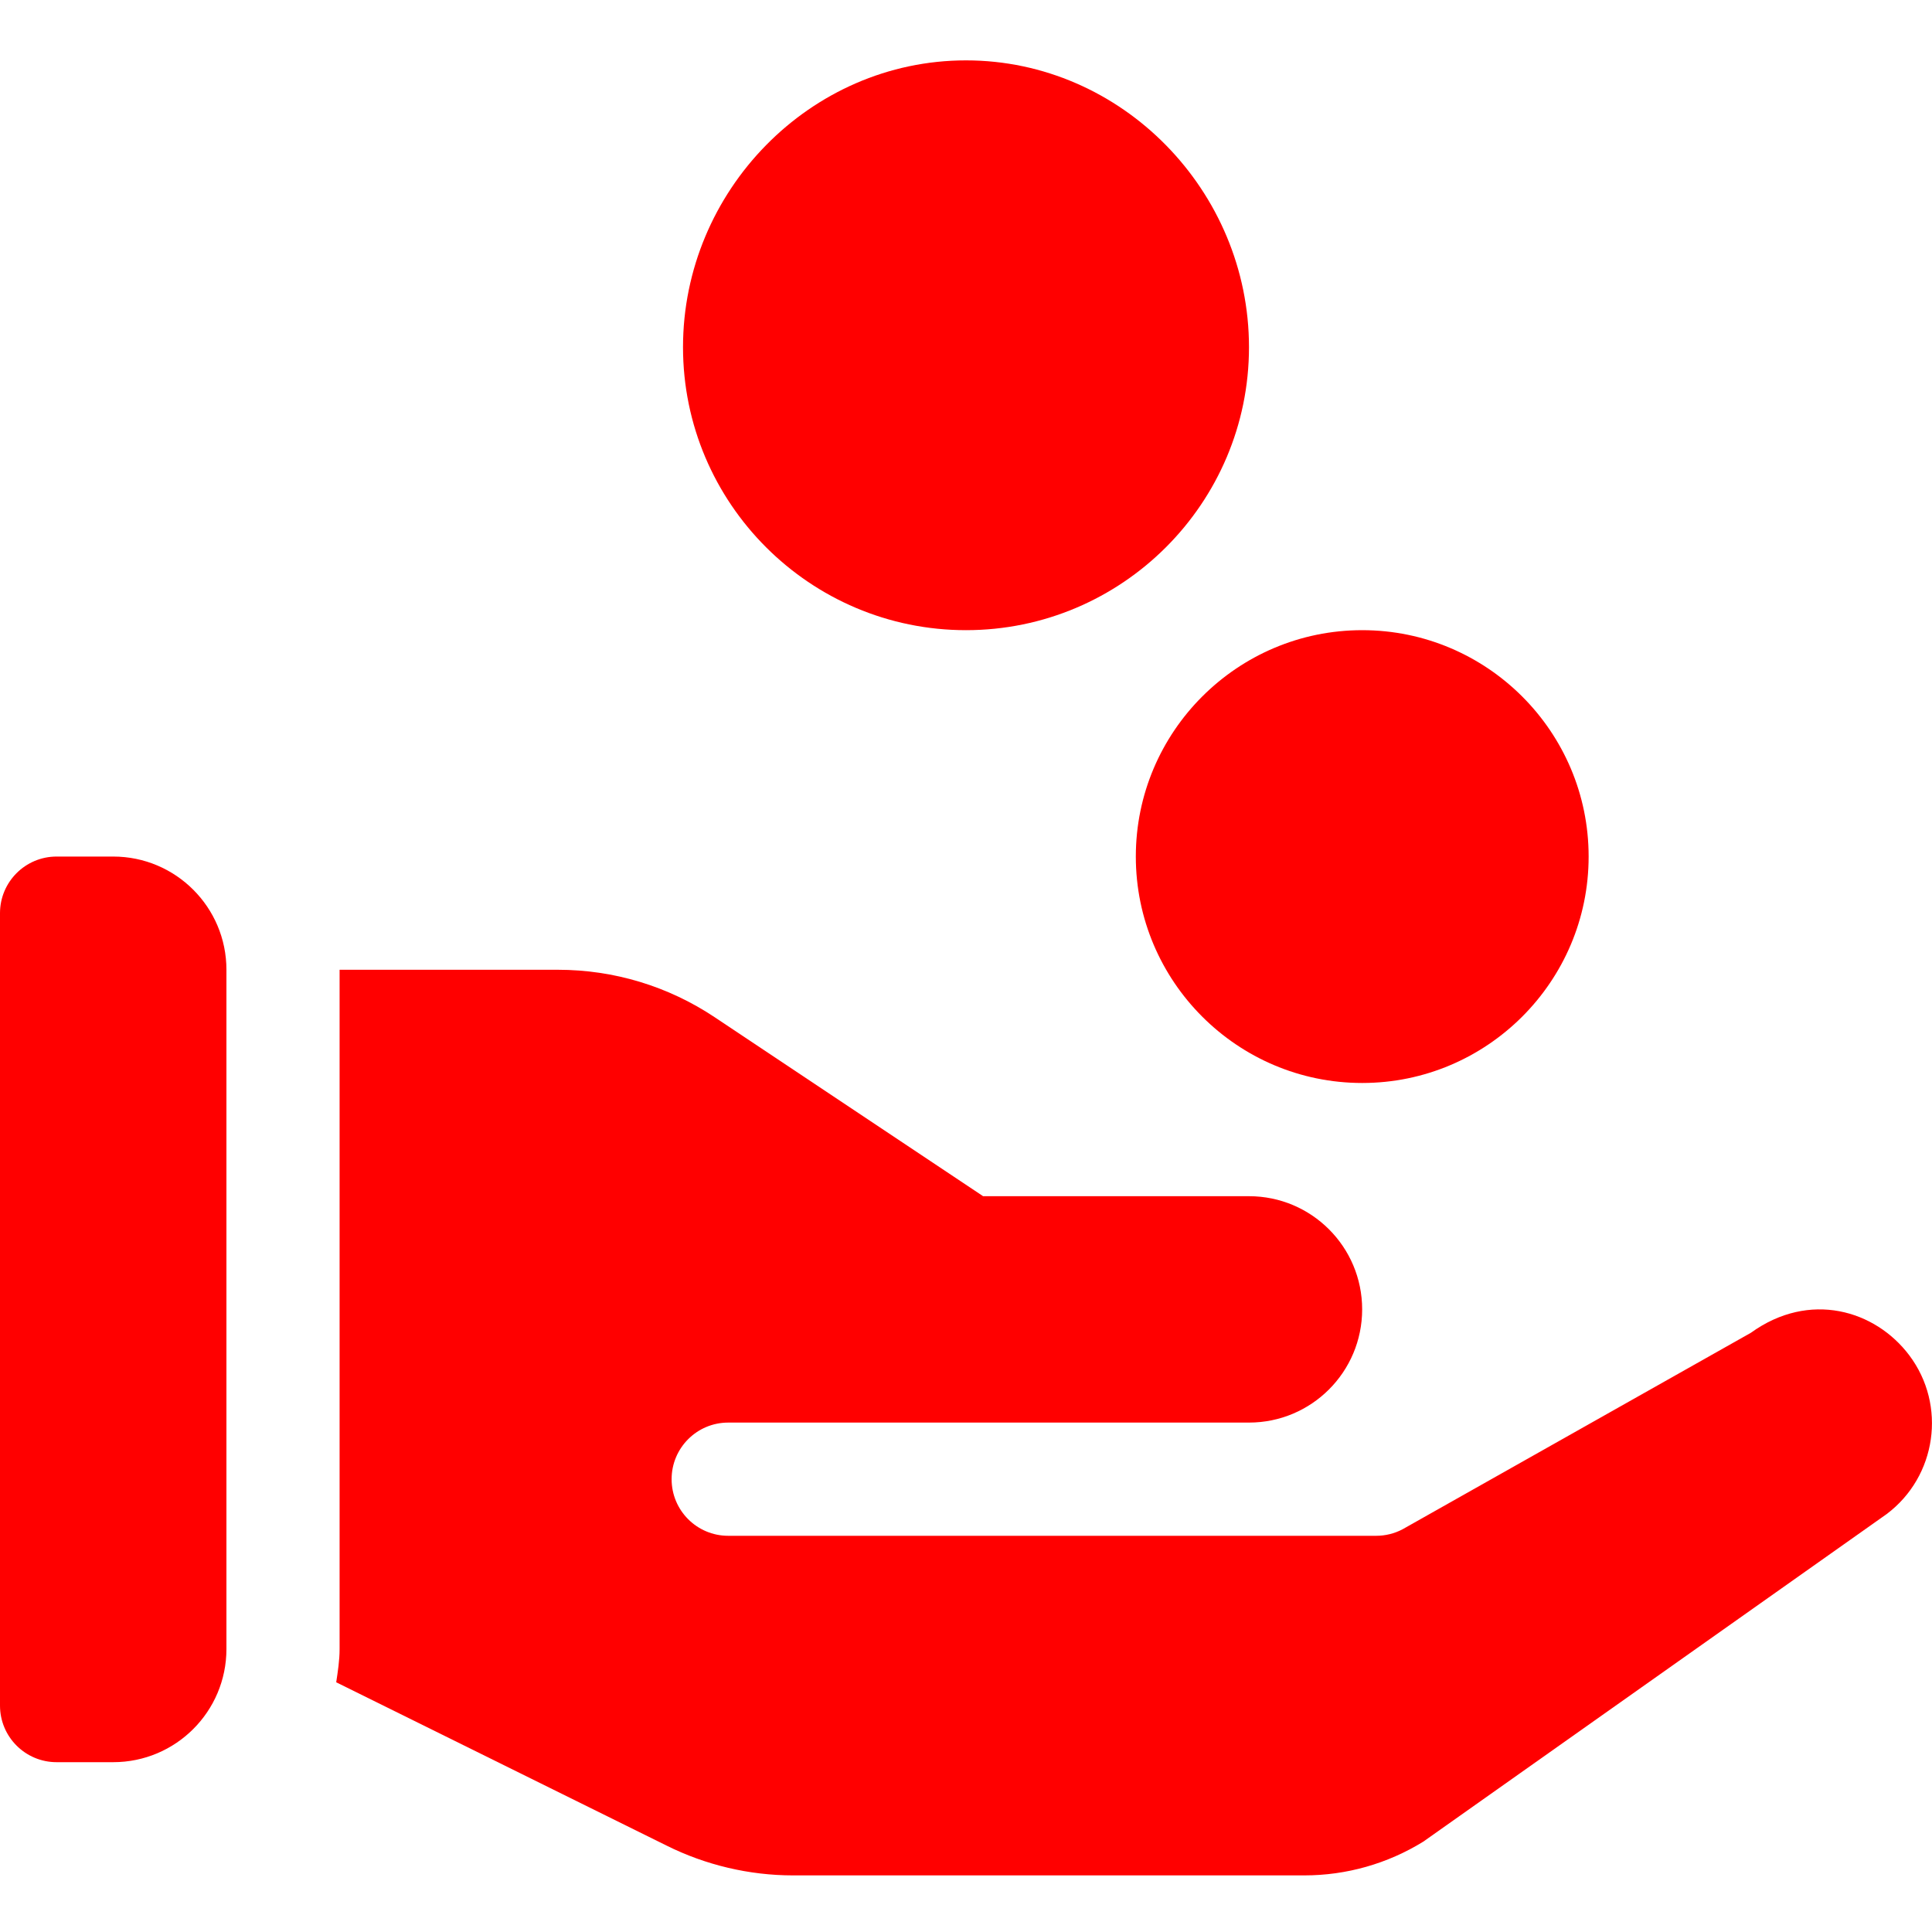 <svg width="40" height="40" viewBox="0 0 40 40" fill="none" xmlns="http://www.w3.org/2000/svg">
<g clip-path="url(#clip0_10585_58669)">
<path d="M20 1.25C16.769 1.25 14.141 3.957 14.141 7.188C14.141 10.418 16.769 13.047 20 13.047C23.231 13.047 25.859 10.418 25.859 7.188C25.859 3.957 23.231 1.25 20 1.25Z" fill="#FF0000"/>
<path d="M28.203 22.422C30.788 22.422 32.891 20.32 32.891 17.734C32.891 15.149 30.788 13.047 28.203 13.047C25.618 13.047 23.516 15.149 23.516 17.734C23.516 20.32 25.618 22.422 28.203 22.422Z" fill="#FF0000"/>
<path d="M1.172 36.484H2.344C3.638 36.484 4.688 35.435 4.688 34.141V20.078C4.688 18.784 3.638 17.734 2.344 17.734H1.172C0.525 17.734 0 18.259 0 18.906V35.312C0 35.96 0.525 36.484 1.172 36.484Z" fill="#FF0000"/>
<path d="M7.031 20.078V34.141C7.031 34.377 6.995 34.603 6.961 34.83L13.799 38.21C14.608 38.614 15.514 38.828 16.418 38.828C16.778 38.828 27.004 38.828 27.004 38.828C27.875 38.828 28.726 38.587 29.468 38.129L39.063 31.346C40.096 30.567 40.307 29.096 39.531 28.062C38.827 27.124 37.464 26.718 36.25 27.594L29.037 31.663C28.869 31.751 28.682 31.797 28.492 31.797C28.07 31.797 14.574 31.797 15.077 31.797C14.43 31.797 13.905 31.273 13.905 30.625C13.905 29.977 14.43 29.453 15.077 29.453H25.859C27.153 29.453 28.202 28.404 28.202 27.109C28.202 25.815 27.153 24.766 25.859 24.766H20.354L14.799 21.062C13.834 20.418 12.71 20.078 11.549 20.078H7.031Z" fill="#FF0000"/>
</g>
<defs>
<clipPath id="clip0_10585_58669">
<rect width="40" height="40" fill="white"/>
</clipPath>
</defs>
</svg>
